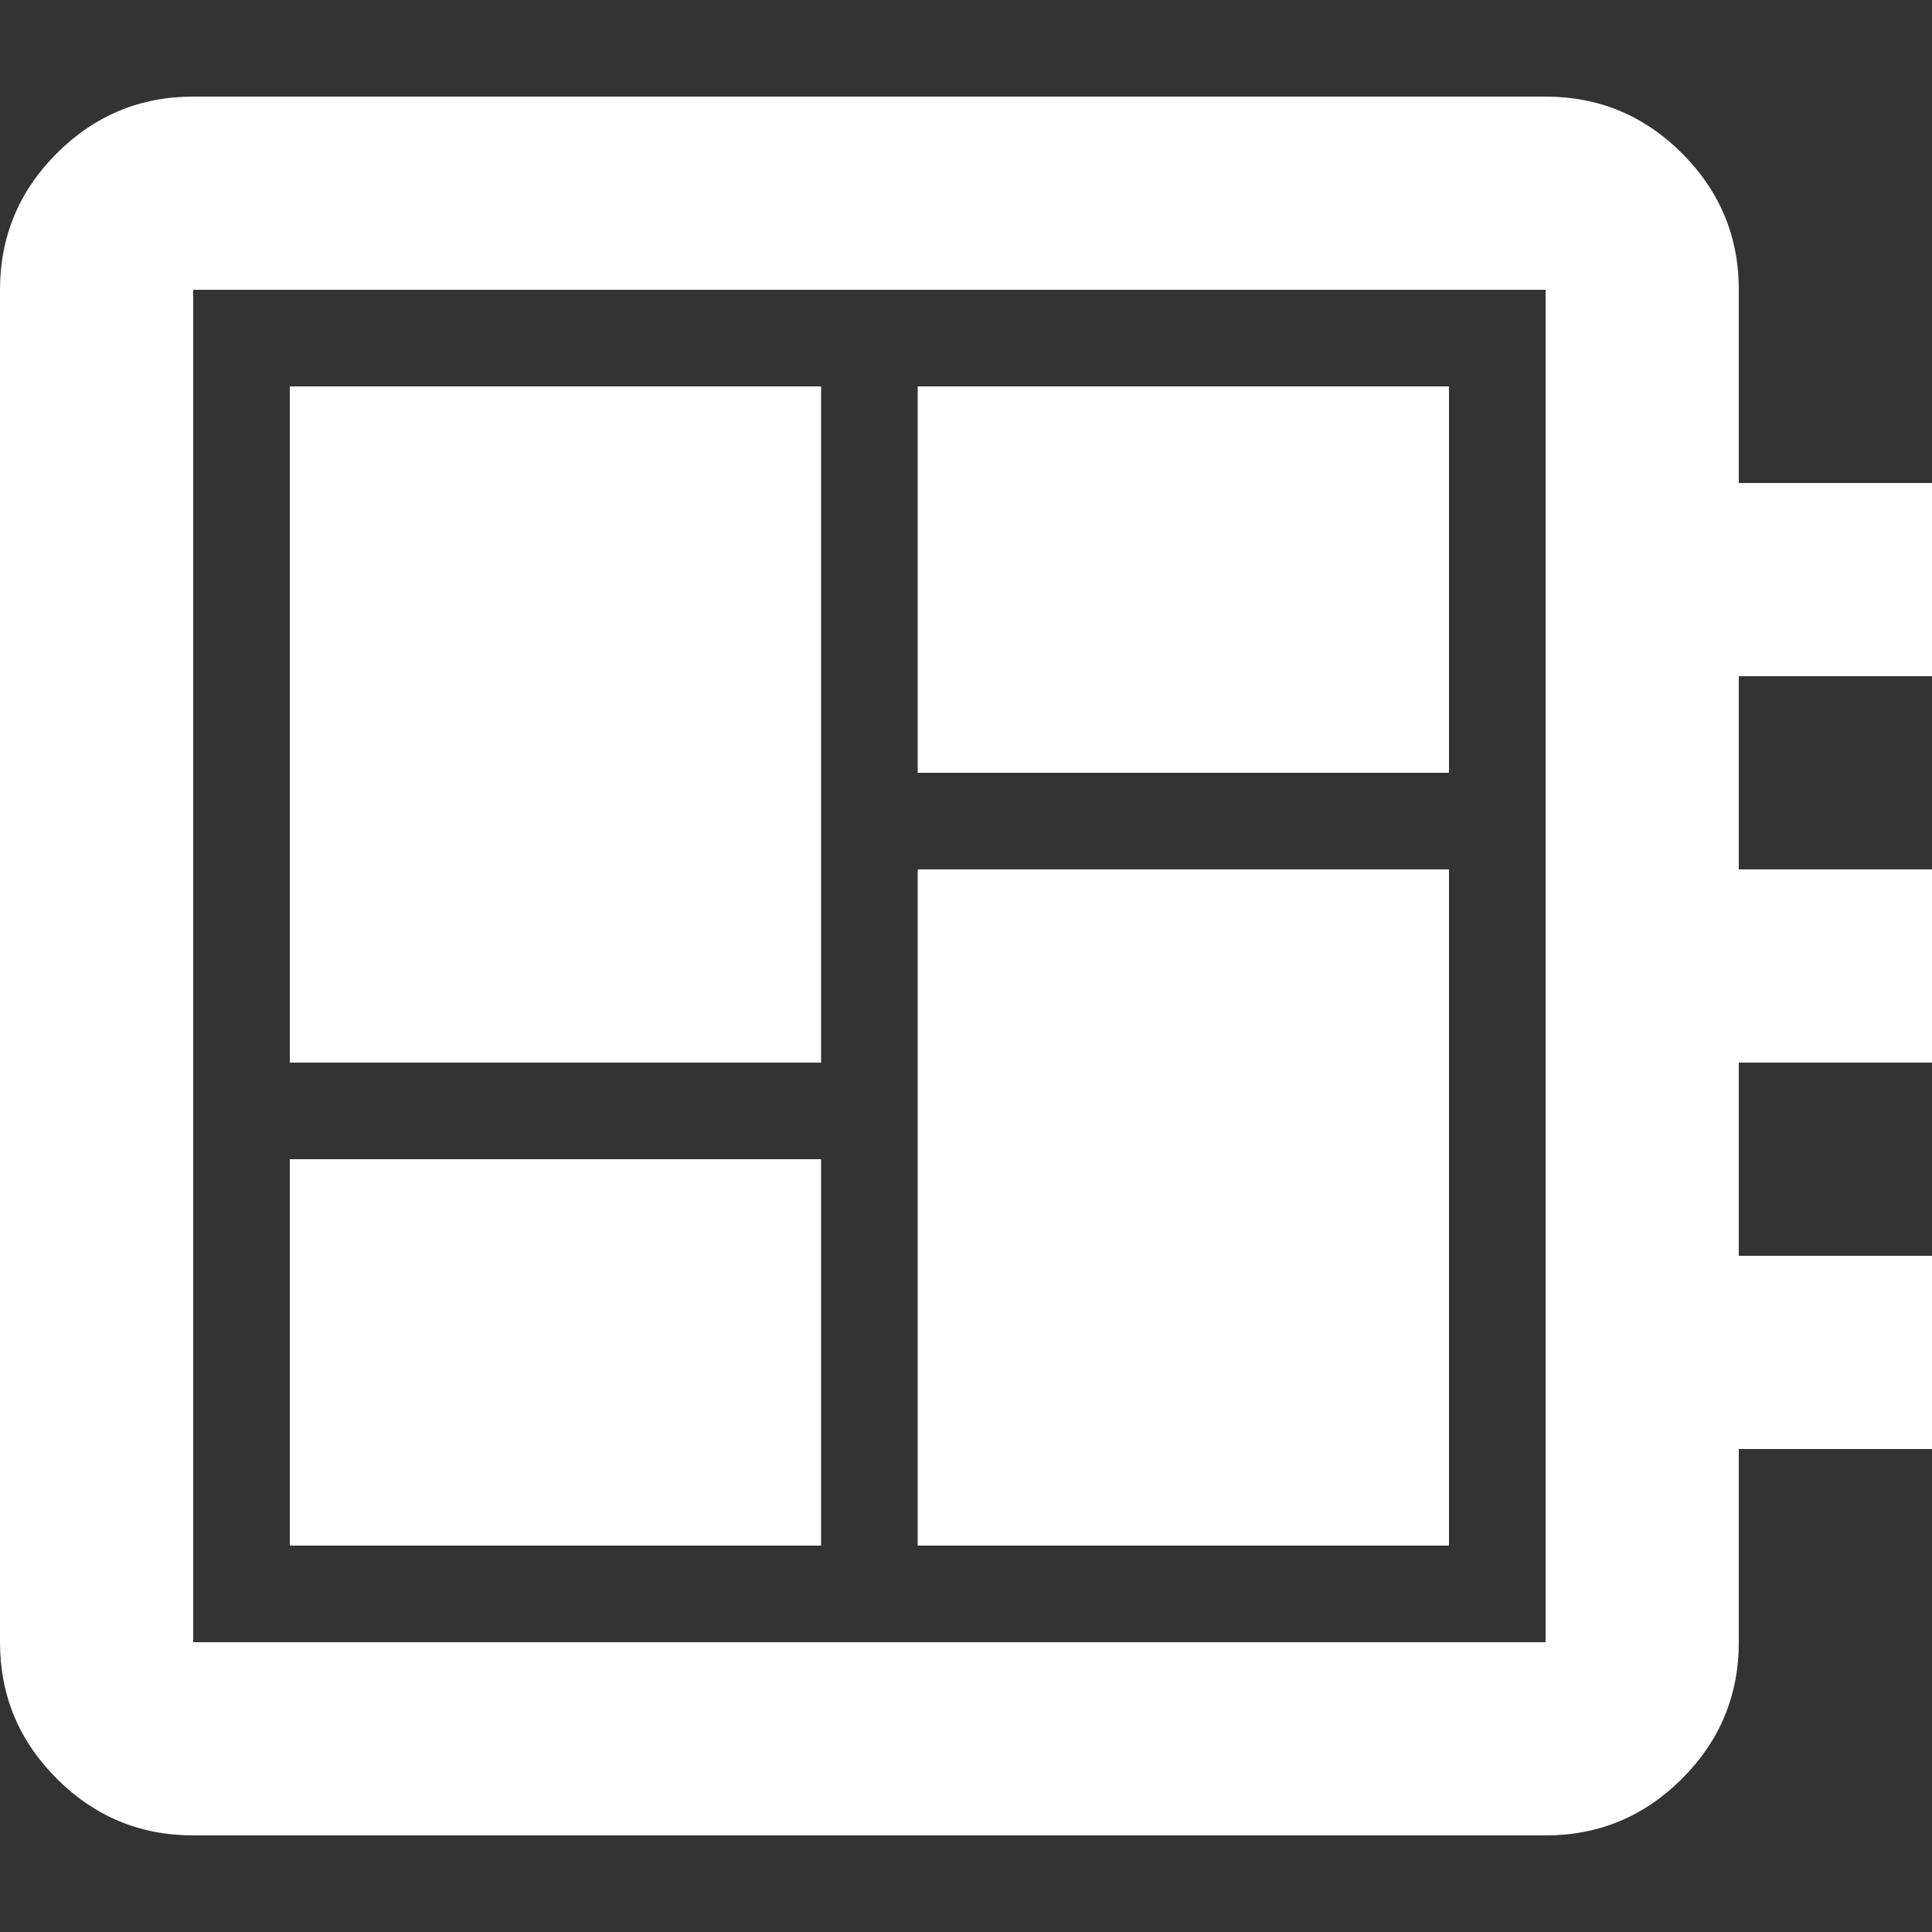 <svg width="40" height="40" viewBox="0 0 40 40" fill="none" xmlns="http://www.w3.org/2000/svg">
<rect x="0" y="0" width="40" height="40" fill="#333333" stroke="none"/>
<path d="M6 32H17V24H6V32ZM6 22H17V8H6V22ZM19 32H30V18H19V32ZM19 16H30V8H19V16ZM4 38C2.9 38 1.958 37.608 1.175 36.825C0.392 36.042 0 35.1 0 34V6C0 4.9 0.392 3.958 1.175 3.175C1.958 2.392 2.9 2 4 2H32C33.1 2 34.042 2.392 34.825 3.175C35.608 3.958 36 4.9 36 6V10H40V14H36V18H40V22H36V26H40V30H36V34C36 35.1 35.608 36.042 34.825 36.825C34.042 37.608 33.1 38 32 38H4ZM4 34H32V6H4V34Z" fill="white"/>
</svg>
